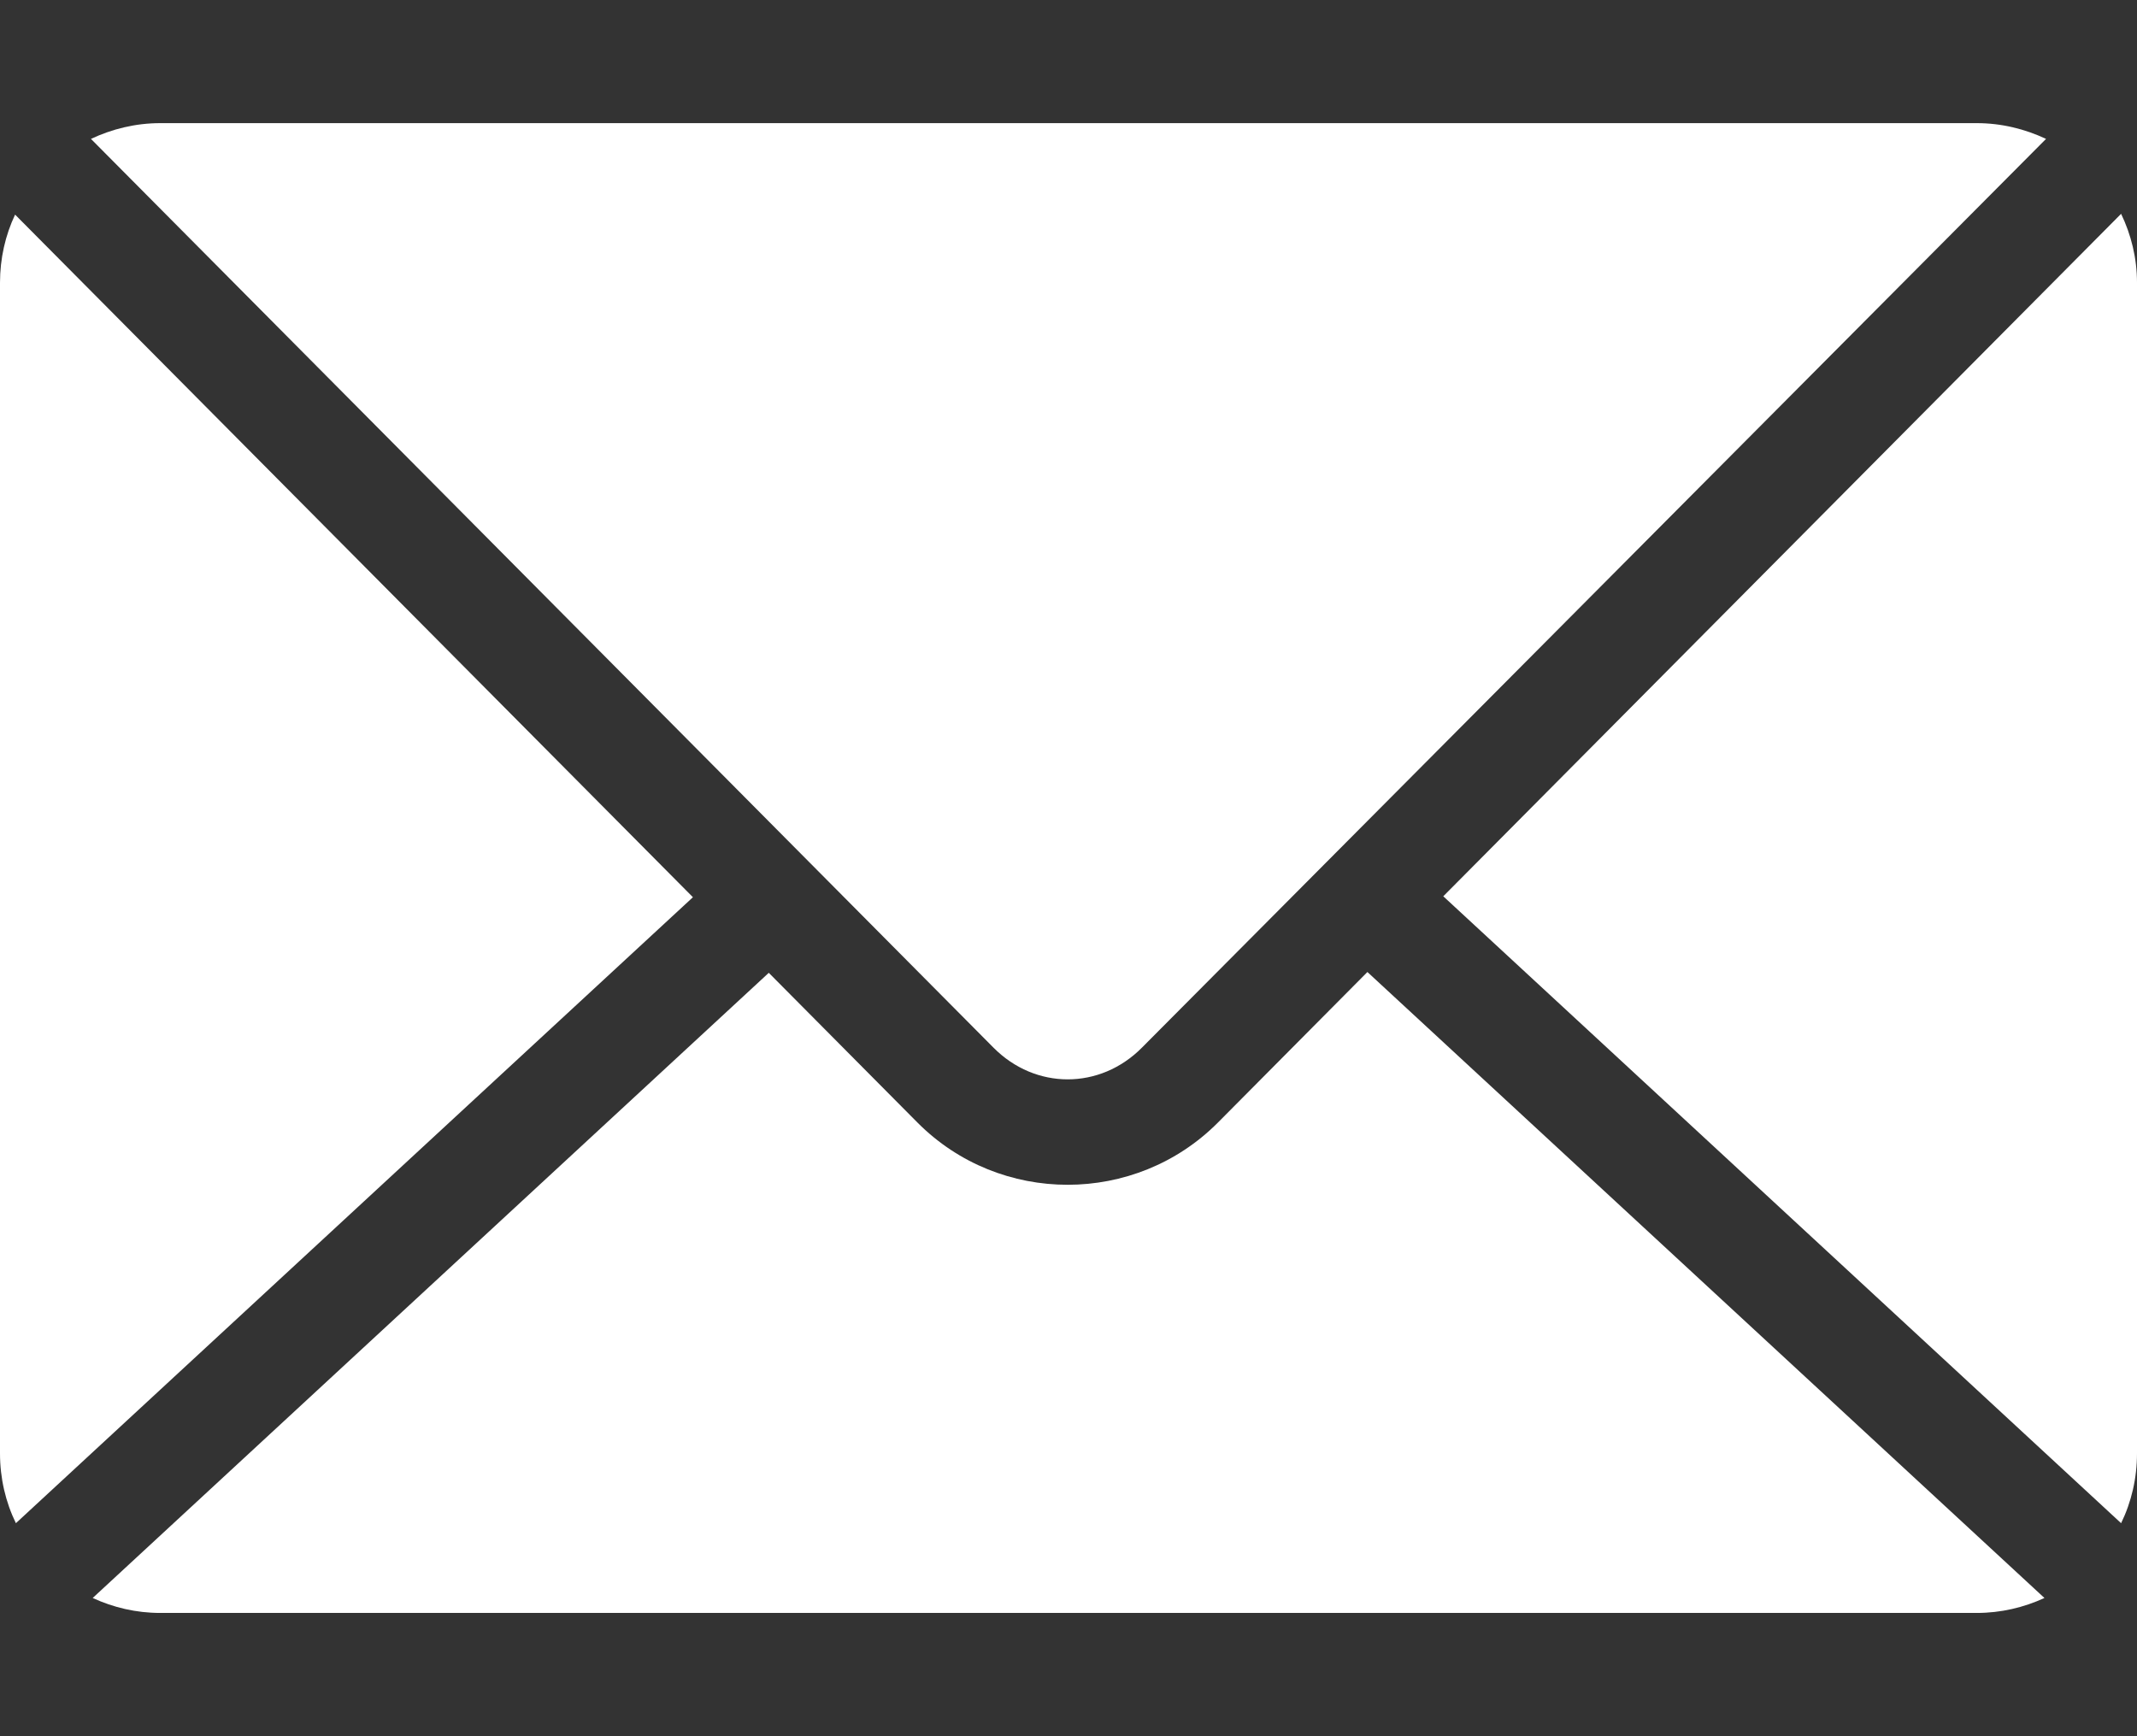 <svg width="16" height="13" viewBox="0 0 16 13" fill="none" xmlns="http://www.w3.org/2000/svg">
<rect x="0" y="0" width="16" height="13" fill="#333333" stroke="none"/>
<path d="M1.2 0.922C1.014 0.922 0.838 0.966 0.681 1.04L7.438 7.844C7.752 8.161 8.236 8.161 8.55 7.844L15.319 1.04C15.162 0.966 14.986 0.922 14.8 0.922L1.2 0.922ZM15.881 1.601L10.806 6.711L15.881 11.405C15.958 11.247 16 11.069 16 10.882V2.117C16 1.932 15.956 1.757 15.881 1.601ZM0.113 1.607C0.04 1.761 0 1.935 0 2.117V10.882C0 11.069 0.042 11.247 0.119 11.405L5.188 6.718L0.113 1.607ZM10.238 7.278L9.119 8.405C8.501 9.026 7.487 9.027 6.869 8.405L5.756 7.284L0.694 11.965C0.848 12.036 1.019 12.077 1.2 12.077H14.8C14.981 12.077 15.153 12.036 15.307 11.965L10.238 7.278Z" fill="white"/>
</svg>
